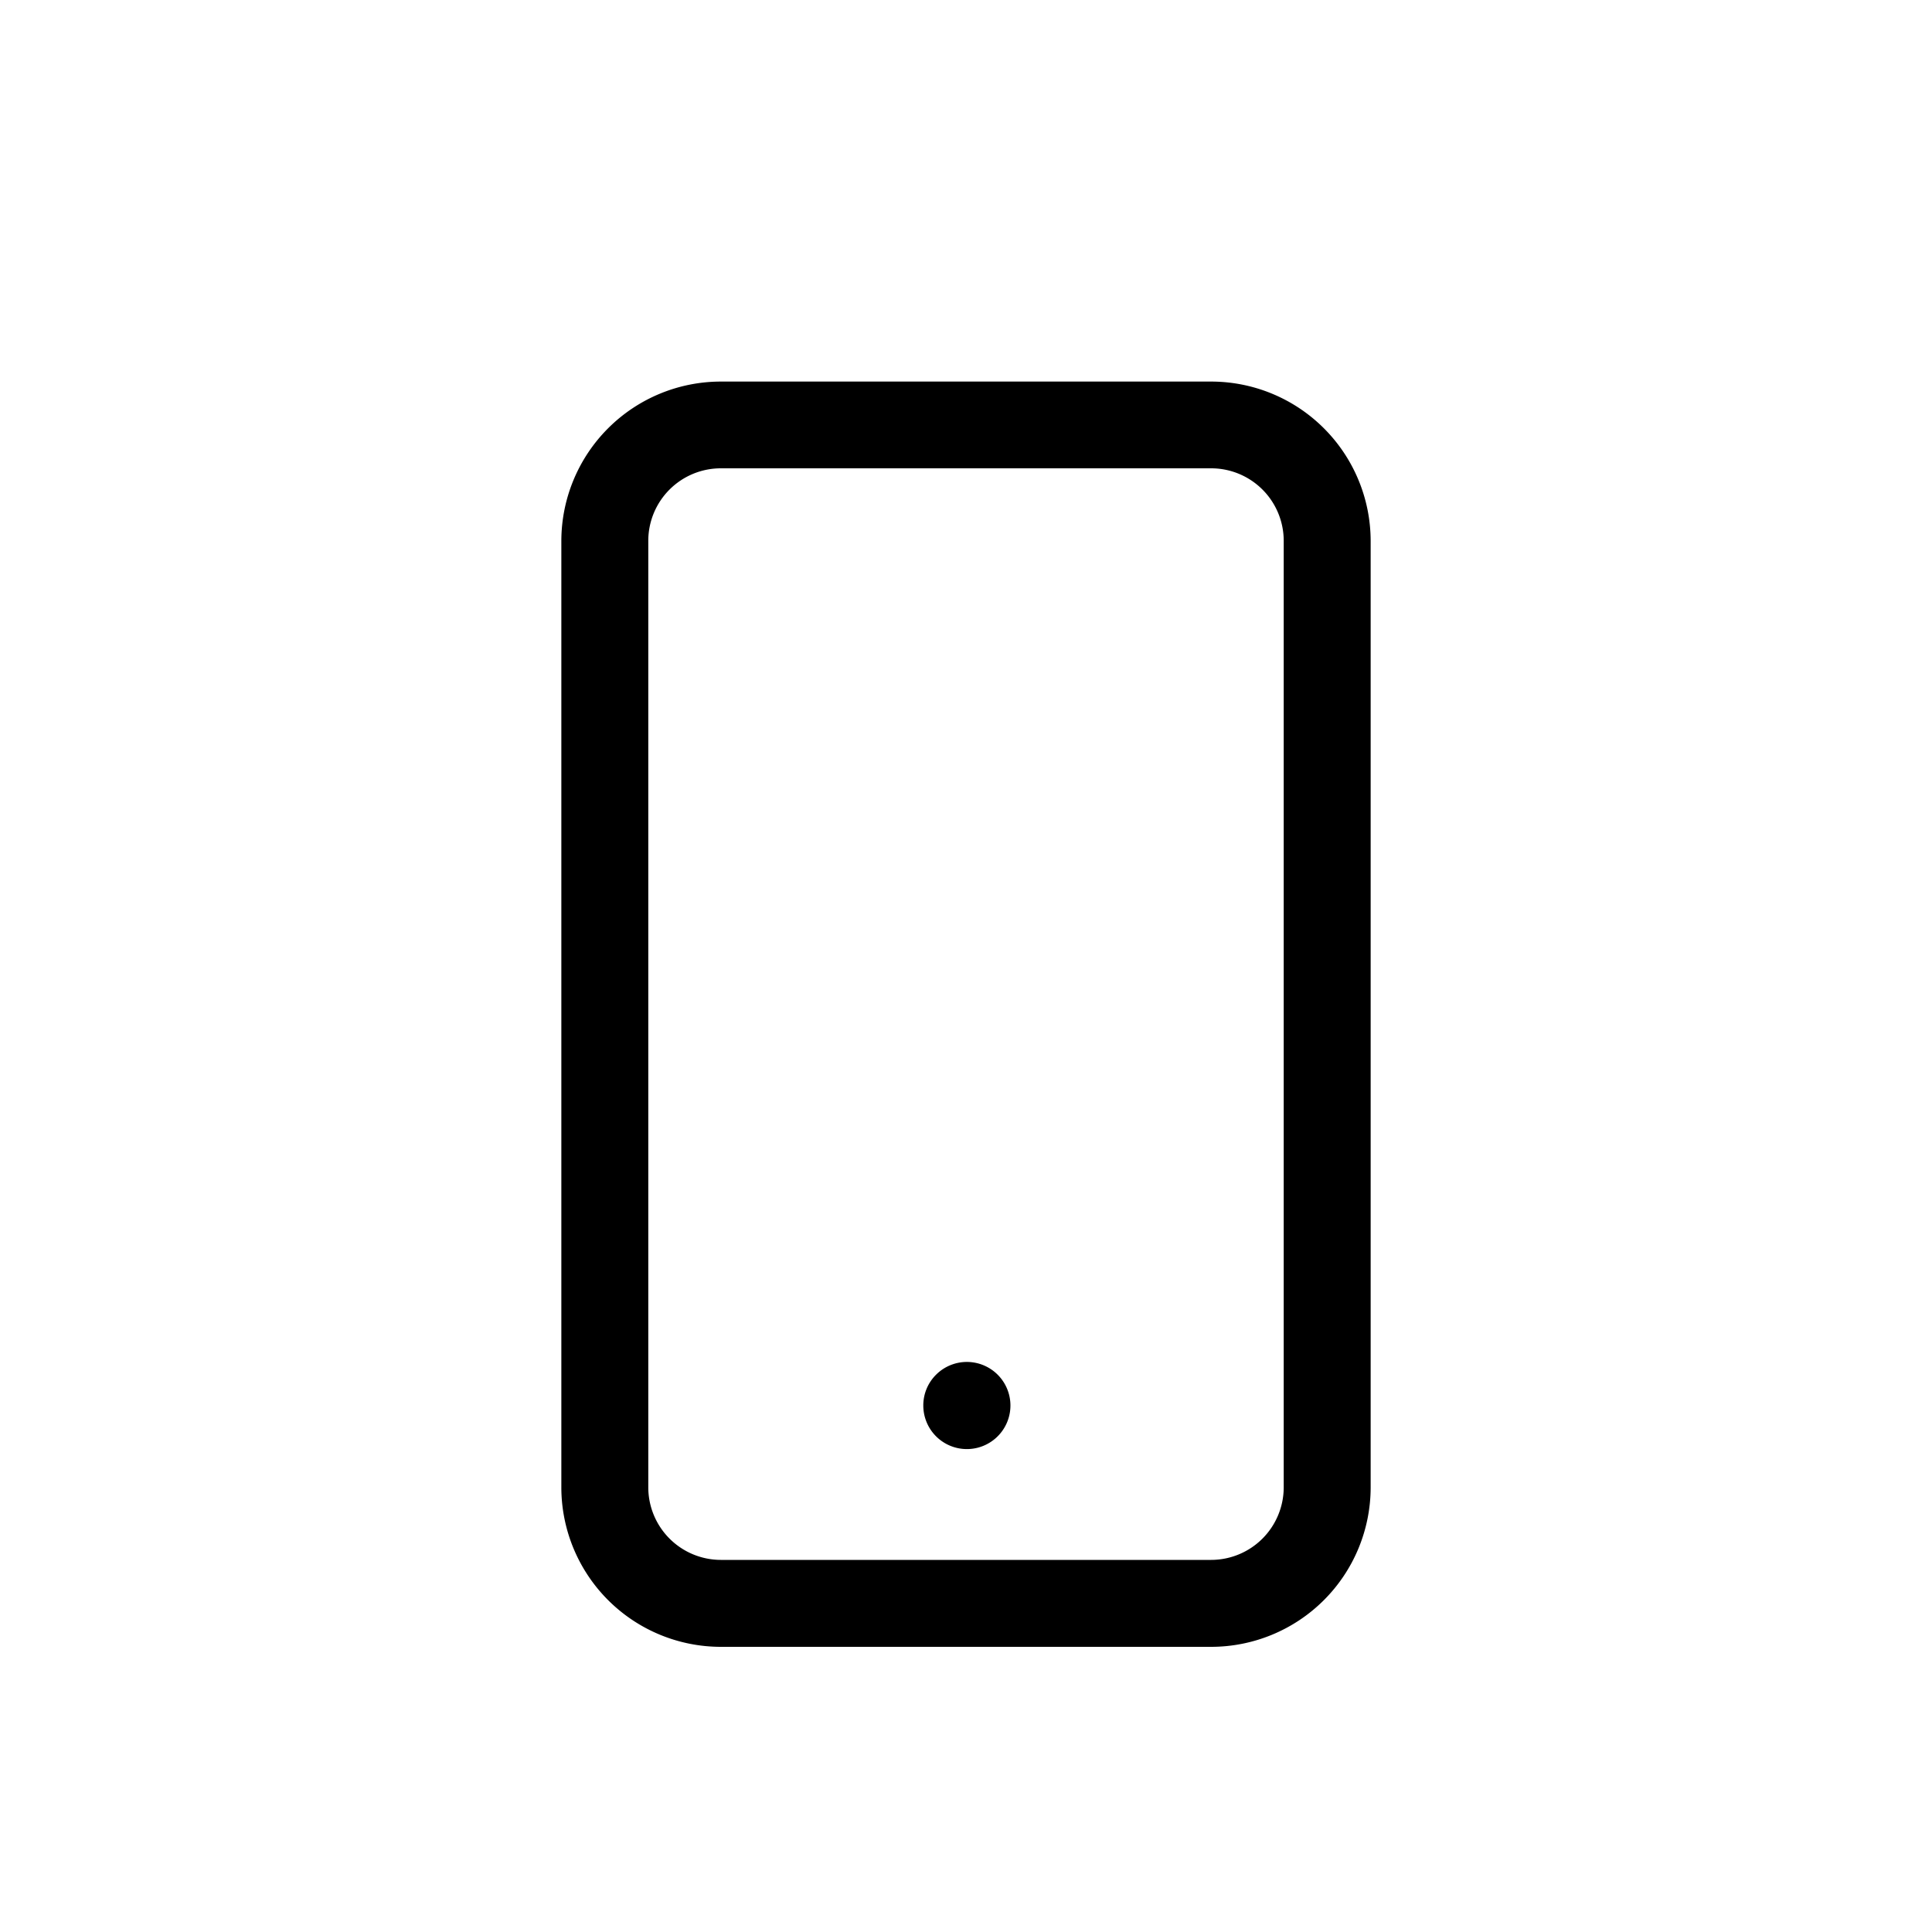<svg id="Livello_1" data-name="Livello 1" xmlns="http://www.w3.org/2000/svg" viewBox="0 0 200 200"><path d="M95.58,145.49a4.51,4.51,0,1,0,1.32-3.18A4.47,4.47,0,0,0,95.58,145.49Z"/><path d="M125.39,170.48H74.61A16.52,16.52,0,0,1,58.11,154v-98a16.52,16.52,0,0,1,16.5-16.5h50.78a16.52,16.52,0,0,1,16.5,16.5v98A16.52,16.52,0,0,1,125.39,170.48Zm-50.78-122a7.51,7.51,0,0,0-7.5,7.5v98a7.52,7.52,0,0,0,7.5,7.5h50.78a7.52,7.52,0,0,0,7.5-7.5v-98a7.51,7.51,0,0,0-7.5-7.5Z"/></svg>
